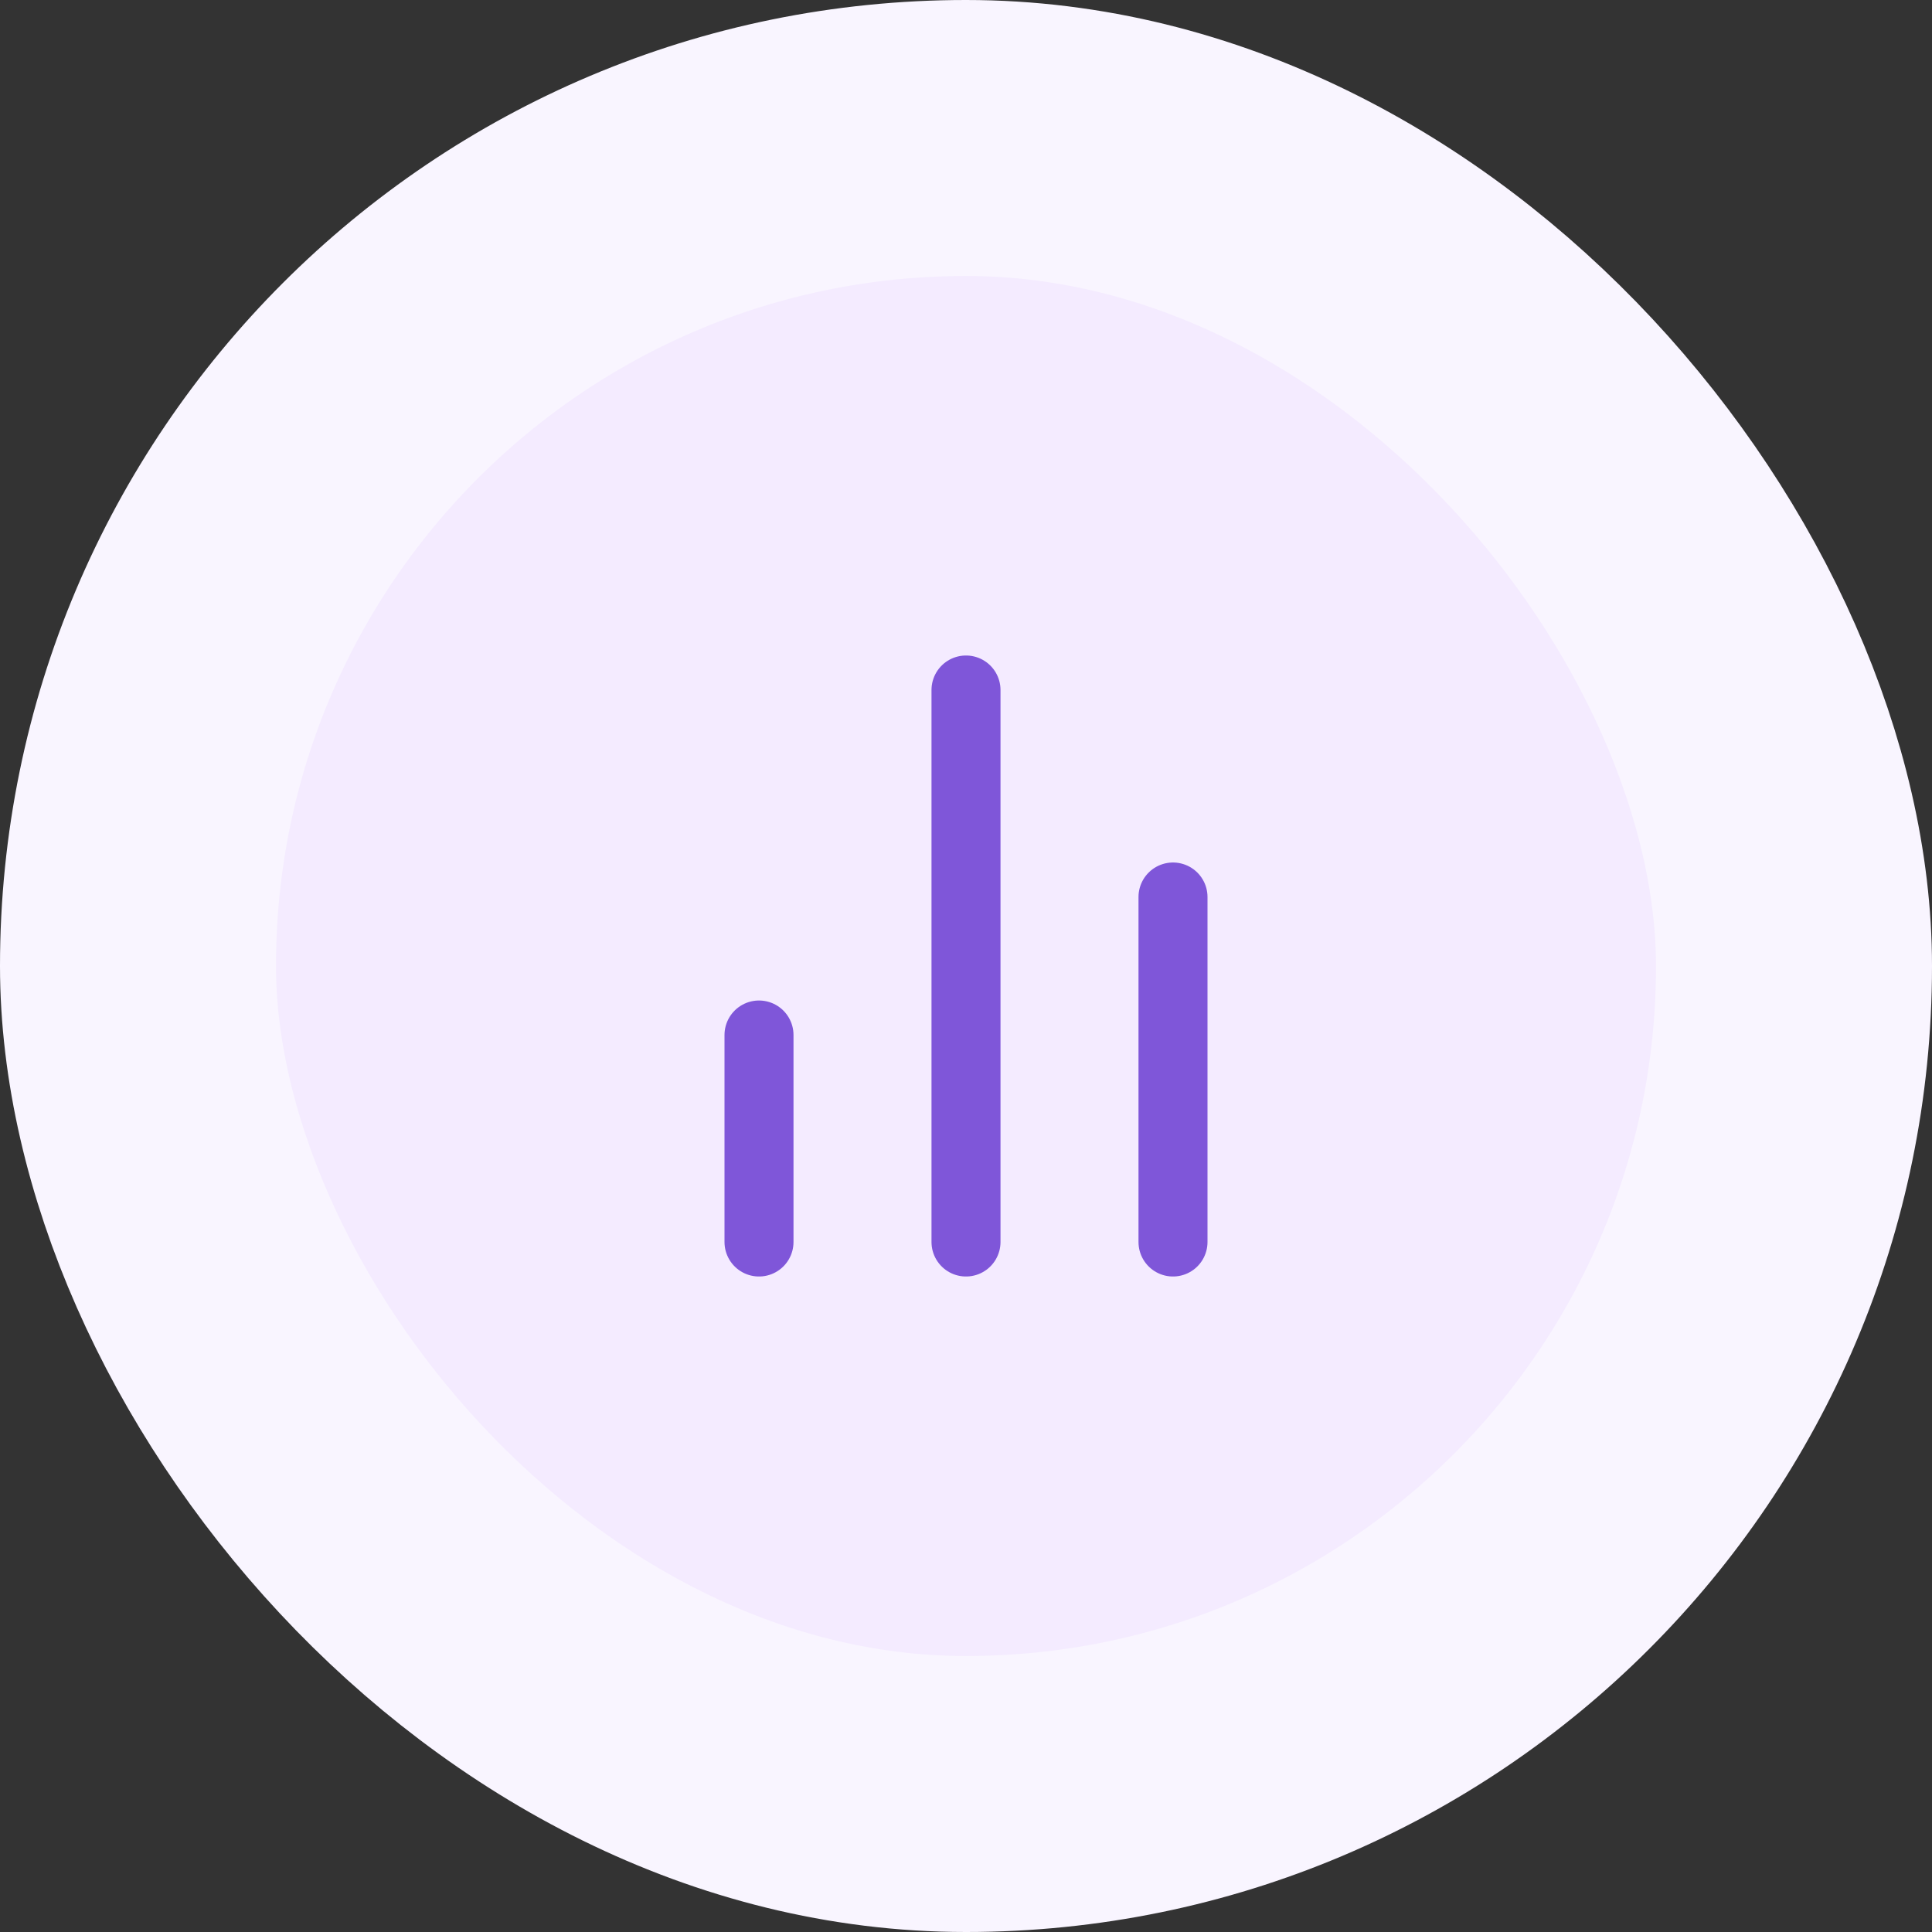 <svg width="56" height="56" viewBox="0 0 56 56" fill="none" xmlns="http://www.w3.org/2000/svg">
<rect x="0" y="0" width="56" height="56" fill="#333333" stroke="none"/>
<rect x="4" y="4" width="48" height="48" rx="24" fill="#F4EBFF"/>
<rect x="4" y="4" width="48" height="48" rx="24" stroke="#F9F5FF" stroke-width="8"/>
<path d="M34 36V26M28 36V20M22 36V30" stroke="#7F56D9" stroke-width="2" stroke-linecap="round" stroke-linejoin="round"/>
</svg>
